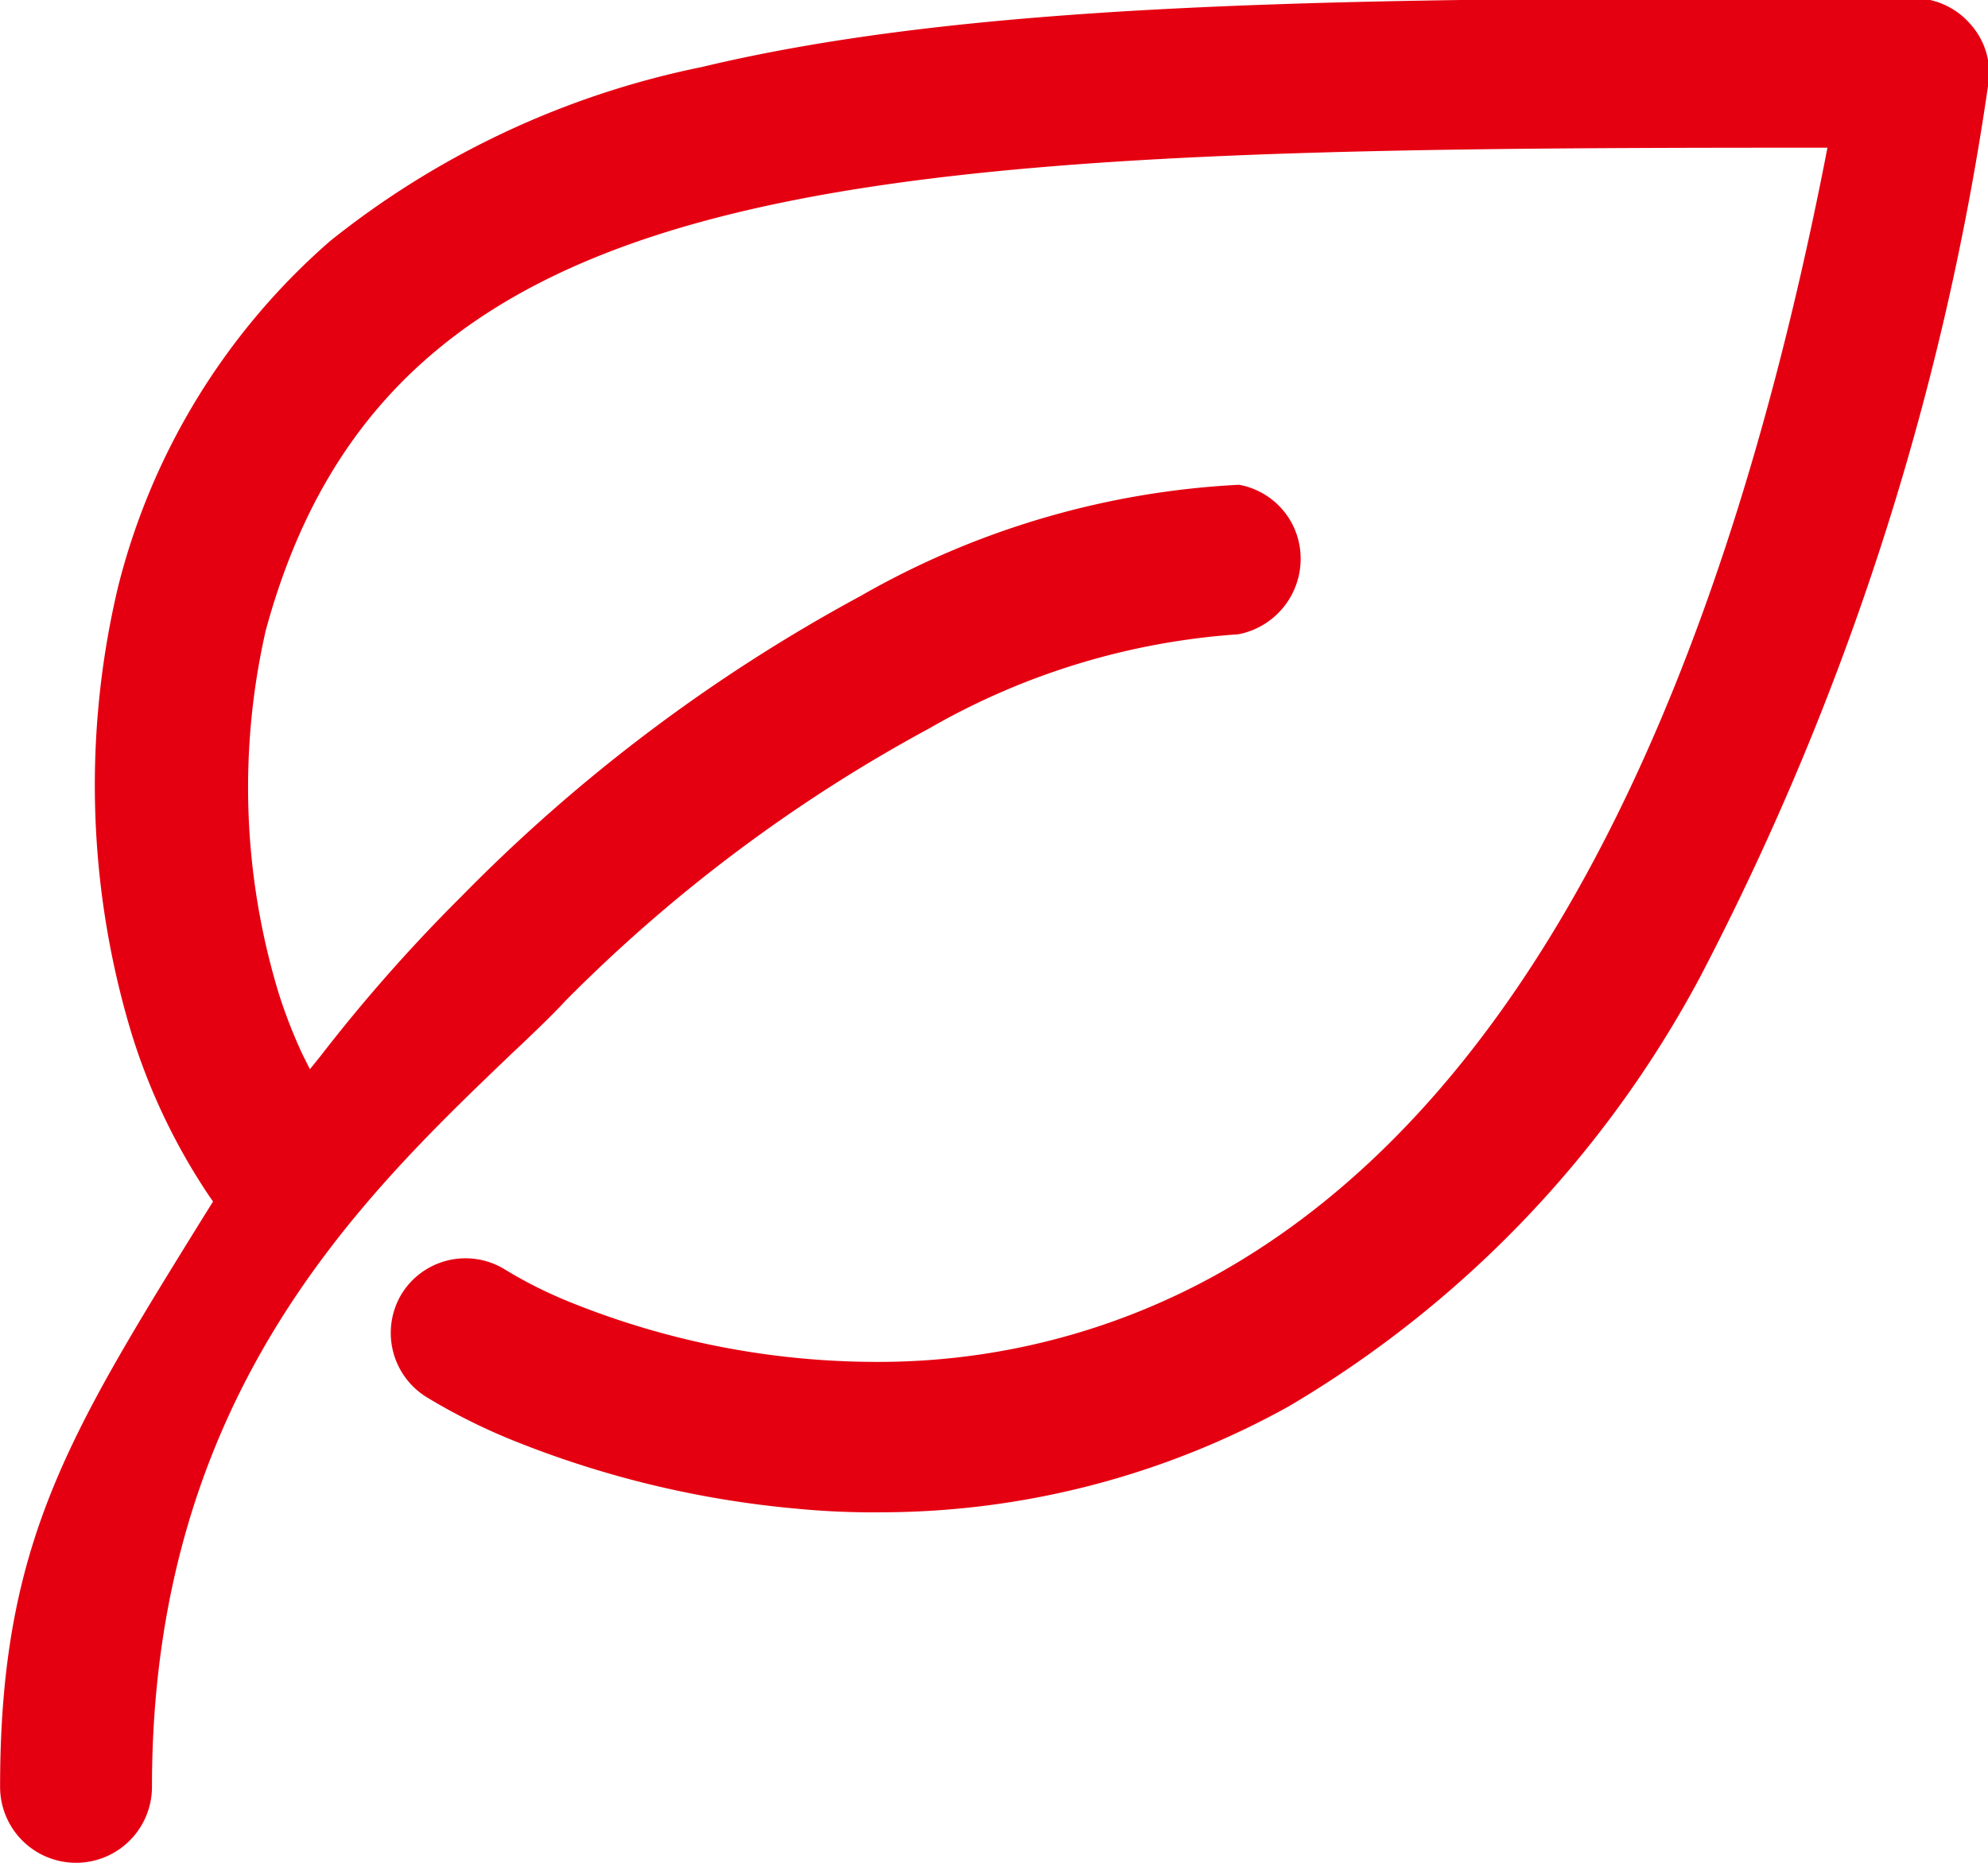 <svg xmlns="http://www.w3.org/2000/svg" width="21.938" height="20.56" viewBox="0 0 21.938 20.56">
  <defs>
    <style>
      .cls-1 {
        fill: #e50011;
        fill-rule: evenodd;
      }
    </style>
  </defs>
  <path id="形状_6" data-name="形状 6" class="cls-1" d="M271.709,4680.86a6.658,6.658,0,0,0,.936.47,11.007,11.007,0,0,0,3.146.76,8.828,8.828,0,0,0,.942.04,9.288,9.288,0,0,0,4.49-1.17,12.143,12.143,0,0,0,4.534-4.73,30.763,30.763,0,0,0,3.181-9.84,0.806,0.806,0,0,0-.191-0.68h0a0.827,0.827,0,0,0-.62-0.29h-1.374c-5.19,0-9.089.06-12.01,0.76a9.632,9.632,0,0,0-4.1,1.92,7.471,7.471,0,0,0-2.341,3.82,9.471,9.471,0,0,0,.151,4.93,6.825,6.825,0,0,0,.856,1.79l0.042,0.06-0.137.22c-1.473,2.38-2.213,3.58-2.213,6.24a0.838,0.838,0,1,0,1.676,0c0-4.29,2.287-6.48,3.957-8.08l0.138-.13c0.167-.16.325-0.31,0.473-0.47a17.089,17.089,0,0,1,4.007-3,7.91,7.91,0,0,1,3.415-1.04,0.849,0.849,0,0,0,.675-0.97,0.827,0.827,0,0,0-.669-0.68,9.344,9.344,0,0,0-4.181,1.23,18.454,18.454,0,0,0-4.407,3.32,18.049,18.049,0,0,0-1.552,1.76l-0.113.14-0.08-.16a5.448,5.448,0,0,1-.268-0.69,7.8,7.8,0,0,1-.14-3.99c1.384-5.1,6.462-5.33,16.9-5.33h0.334l-0.027.14c-1.258,6.38-3.519,10.52-6.72,12.3a7.692,7.692,0,0,1-3.724.96h-0.03a9.036,9.036,0,0,1-3.4-.67,4.879,4.879,0,0,1-.71-0.36,0.828,0.828,0,0,0-1.129.29A0.833,0.833,0,0,0,271.709,4680.86Z" transform="translate(-267 -4665.44)"/>
</svg>
